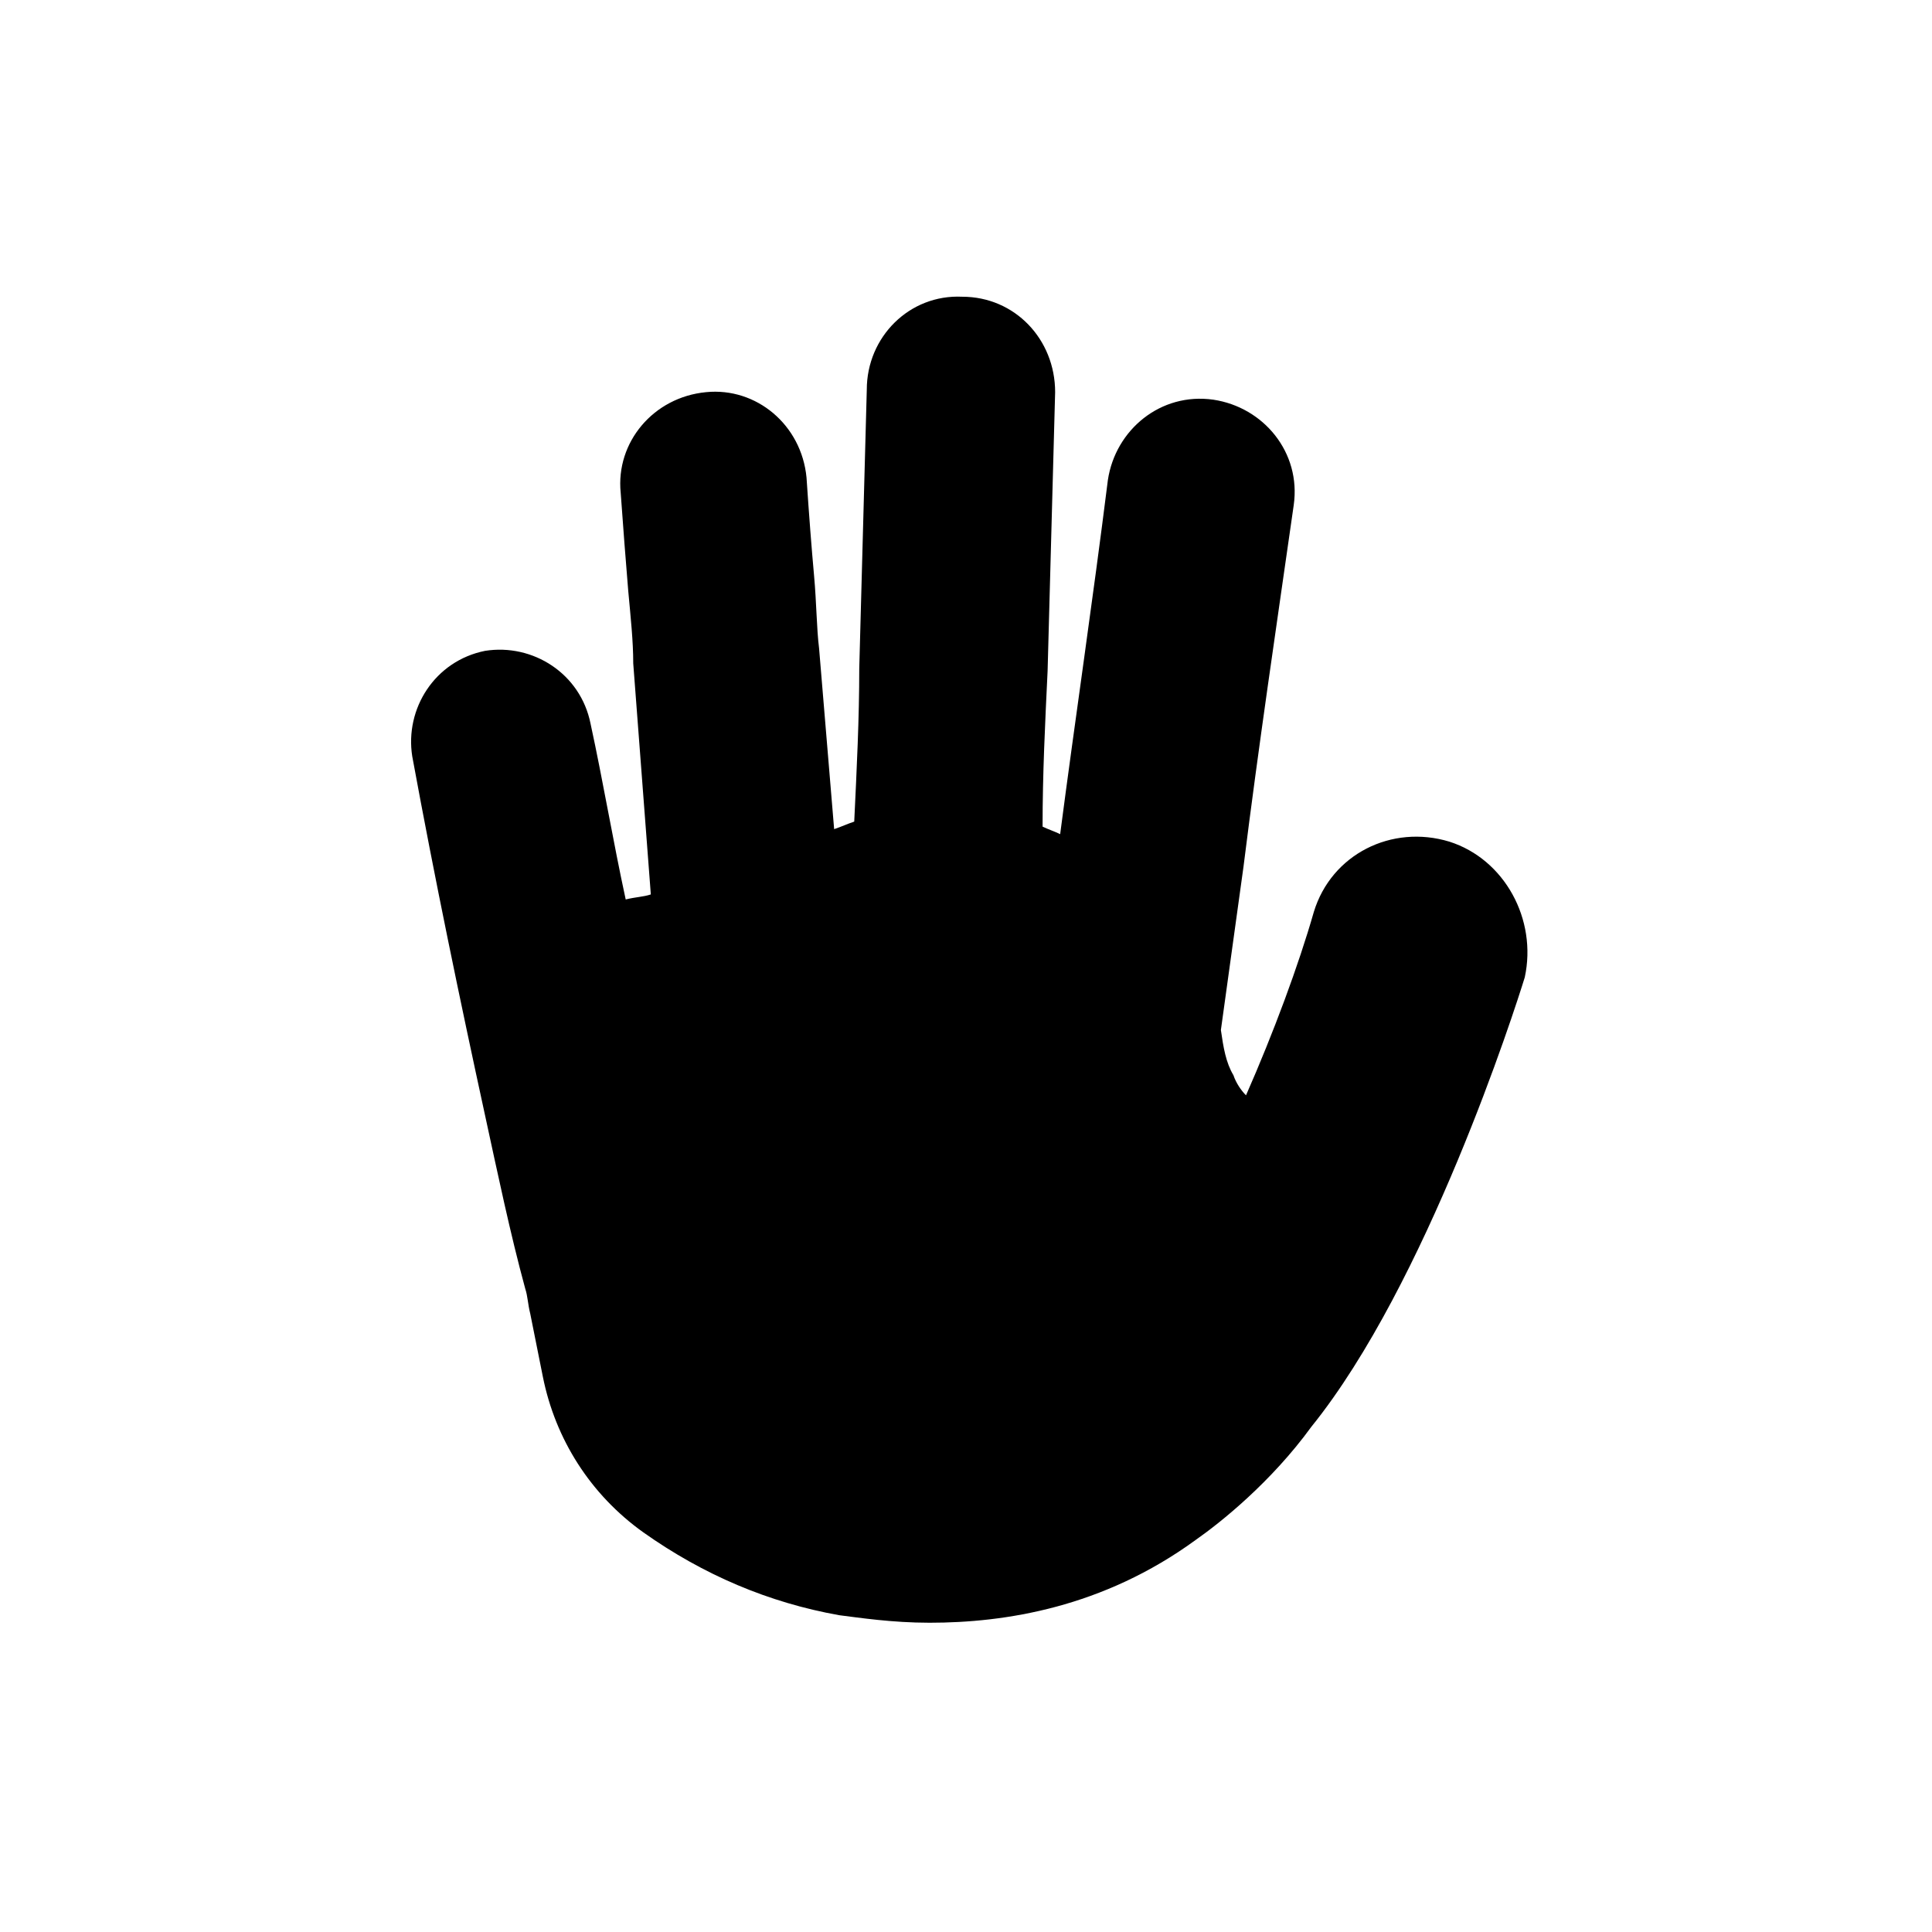 <?xml version="1.0" encoding="UTF-8"?>
<!-- Uploaded to: ICON Repo, www.svgrepo.com, Generator: ICON Repo Mixer Tools -->
<svg fill="#000000" width="800px" height="800px" version="1.1" viewBox="144 144 512 512" xmlns="http://www.w3.org/2000/svg">
 <path d="m528.11 367.05c-15.309-4.66-31.281 3.328-35.938 18.637-3.992 13.977-10.648 31.945-17.969 48.586-1.332-1.332-2.664-3.328-3.328-5.324-1.996-3.328-2.664-7.32-3.328-11.98 1.996-14.641 3.992-28.617 5.988-43.258 3.992-31.945 8.652-63.227 13.312-95.836 1.996-13.977-7.988-25.957-21.297-27.953-13.977-1.996-25.957 7.988-27.953 21.297-3.992 31.945-8.652 63.227-12.645 93.84-1.332-0.664-3.328-1.332-4.66-1.996 0-13.977 0.664-27.285 1.332-41.262 0.664-23.961 1.332-48.586 1.996-73.875 0-13.977-10.648-25.289-24.625-25.289-13.977-0.664-25.289 10.648-25.289 24.625-0.664 25.289-1.332 49.914-1.996 73.875 0 13.312-0.664 26.621-1.332 40.598-1.996 0.664-3.328 1.332-5.324 1.996l-3.992-47.918c-0.664-5.324-0.664-11.98-1.332-19.301-0.664-7.32-1.332-15.973-1.996-25.957-1.332-13.977-13.312-23.961-26.621-22.629-13.977 1.332-23.961 13.312-22.629 26.621 0.664 9.316 1.332 17.969 1.996 25.957 0.664 7.32 1.332 13.312 1.332 19.301l4.66 61.23c-1.996 0.664-3.992 0.664-6.656 1.332-3.328-15.309-5.988-31.281-9.316-46.586-2.664-13.312-15.309-21.297-27.953-19.301-13.312 2.664-21.297 15.309-19.301 27.953 5.988 32.609 12.645 64.559 19.301 95.172 3.328 15.309 6.656 31.281 10.648 45.922 0.664 1.996 0.664 3.992 1.332 6.656 0.664 3.328 1.332 6.656 1.996 9.984l1.332 6.656c3.328 16.637 12.645 31.281 26.621 41.262 15.973 11.312 33.277 18.637 51.91 21.961 5.324 0.664 13.977 1.996 23.961 1.996 19.965 0 45.922-3.992 70.547-21.961 6.656-4.66 19.965-15.309 30.613-29.949 30.613-37.934 53.91-110.48 56.57-119.13 3.324-15.32-5.328-31.293-19.969-35.953z"/>
</svg>